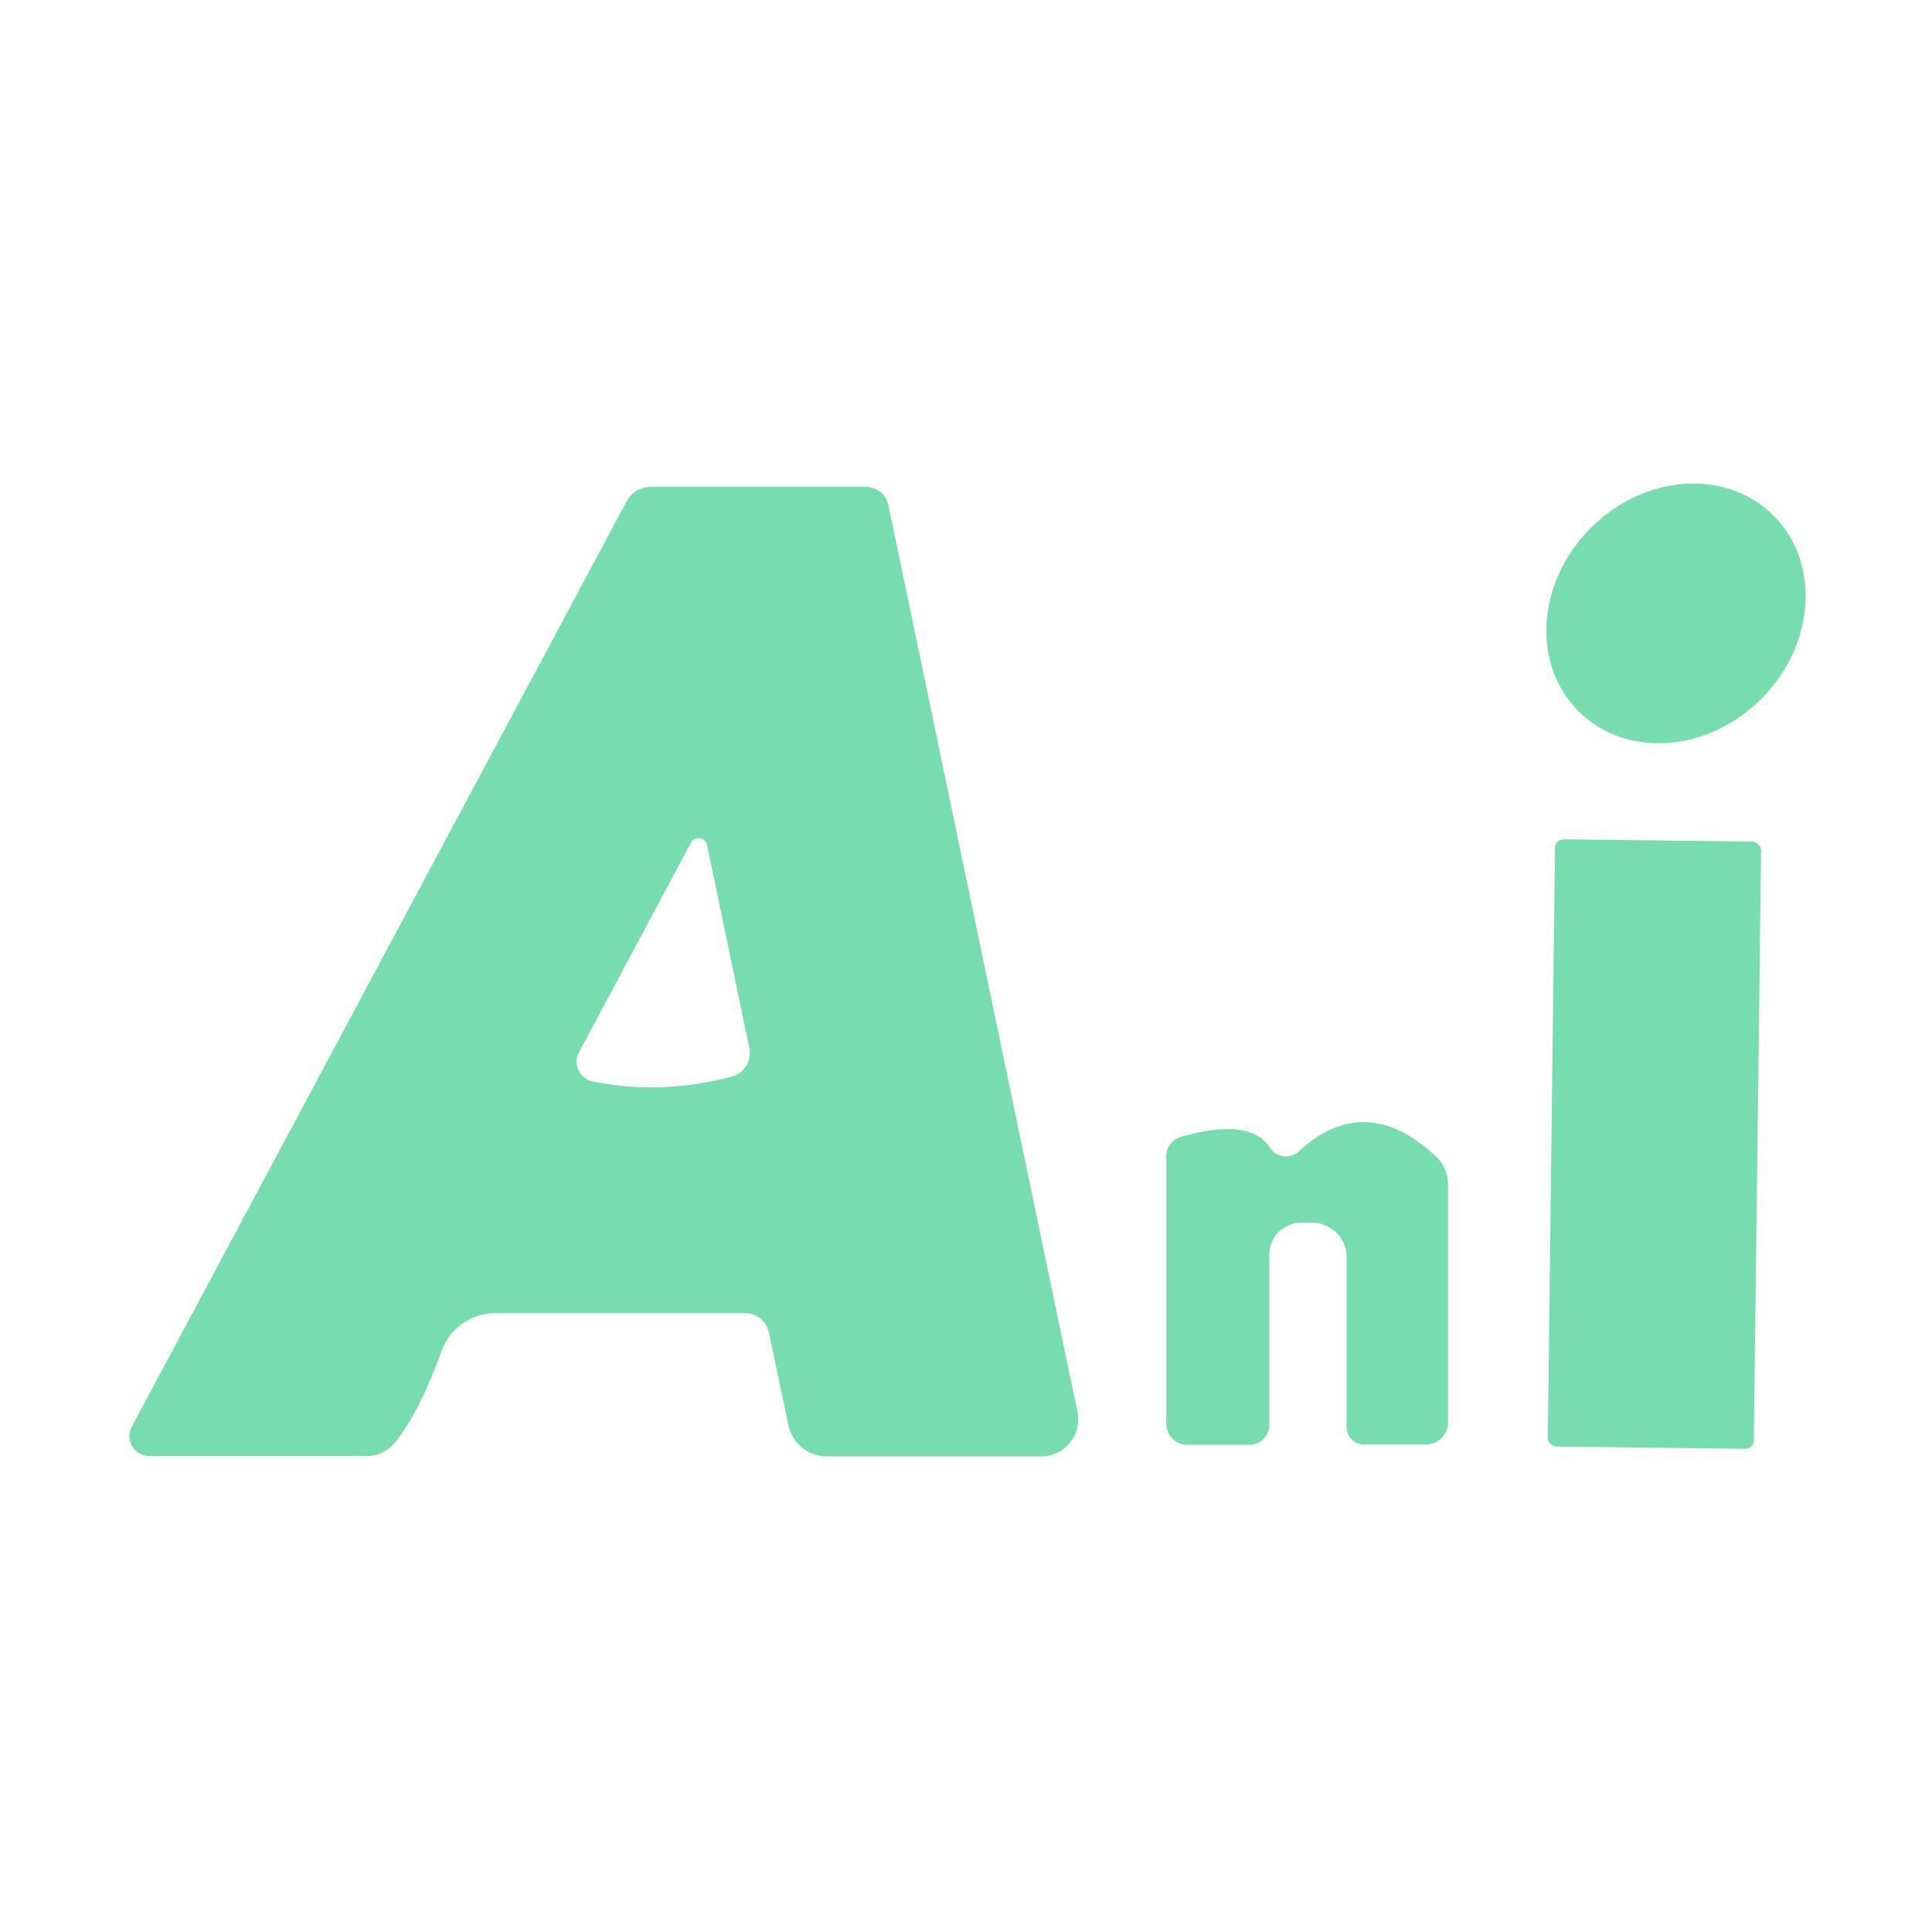 <svg xmlns="http://www.w3.org/2000/svg" version="1.1" viewBox="0.00 0.00 60.00 60.00">
<path fill="#78ddae" d="   M 4.64 45.22   A 0.62 0.62 0.0 0 1 4.09 44.31   L 19.46 15.57   A 0.85 0.85 0.0 0 1 20.21 15.12   L 26.90 15.12   A 0.72 0.70 83.9 0 1 27.59 15.69   L 33.46 43.84   A 1.15 1.15 0.0 0 1 32.33 45.23   L 25.67 45.23   A 1.23 1.21 84.2 0 1 24.48 44.25   L 23.88 41.38   A 0.76 0.76 0.0 0 0 23.14 40.78   L 15.39 40.78   A 1.79 1.79 0.0 0 0 13.71 41.96   Q 13.01 43.91 12.24 44.83   A 1.12 1.10 19.7 0 1 11.39 45.22   L 4.64 45.22   Z   M 21.46 26.17   L 17.98 32.68   A 0.62 0.62 0.0 0 0 18.40 33.58   Q 20.47 34.02 22.71 33.44   A 0.77 0.76 77.0 0 0 23.27 32.54   L 21.96 26.25   A 0.27 0.27 0.0 0 0 21.46 26.17   Z"/>
<ellipse fill="#78ddae" cx="0.00" cy="0.00" transform="translate(52.05,19.05) rotate(-45.3)" rx="4.29" ry="3.75"/>
<rect fill="#78ddae" x="-3.20" y="-9.43" transform="translate(51.38,35.53) rotate(0.7)" width="6.40" height="18.86" rx="0.27"/>
<path fill="#78ddae" d="   M 39.42 44.25   A 0.62 0.62 0.0 0 1 38.80 44.87   L 36.87 44.87   A 0.65 0.65 0.0 0 1 36.22 44.22   L 36.22 35.90   A 0.61 0.61 0.0 0 1 36.67 35.31   Q 38.82 34.69 39.44 35.64   A 0.59 0.58 -37.1 0 0 40.33 35.76   Q 42.40 33.86 44.60 35.92   A 1.18 1.18 0.0 0 1 44.97 36.78   L 44.97 44.18   A 0.68 0.68 0.0 0 1 44.29 44.86   L 42.35 44.86   A 0.54 0.53 90.0 0 1 41.82 44.32   L 41.82 39.04   A 1.08 1.07 0.0 0 0 40.74 37.97   L 40.42 37.97   A 1.00 0.99 0.0 0 0 39.42 38.96   L 39.42 44.25   Z"/>
</svg>
